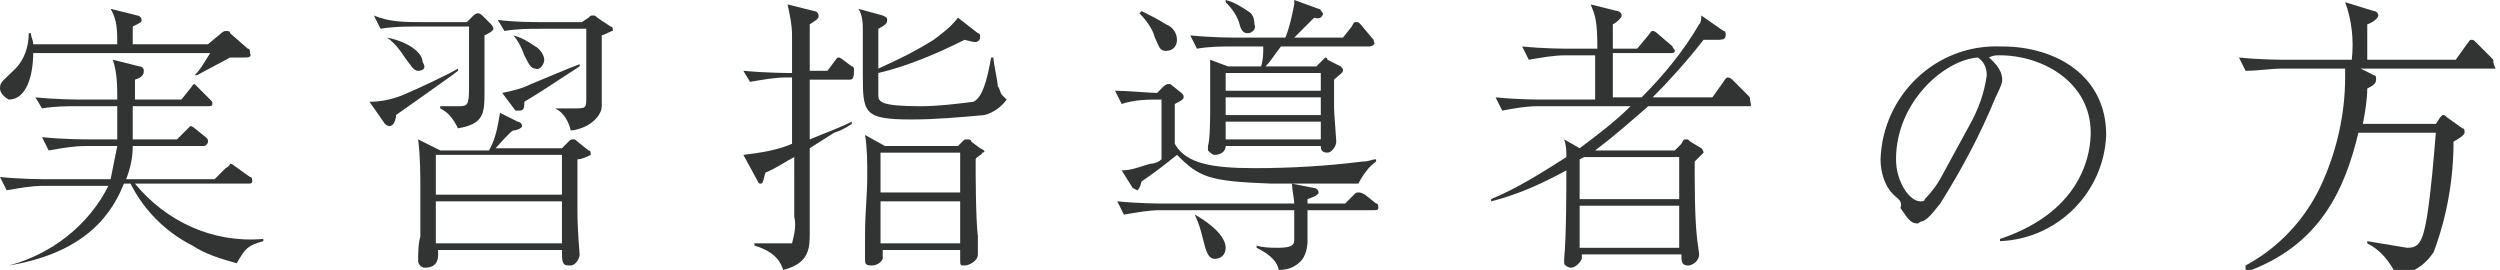 <?xml version="1.0" encoding="utf-8"?>
<!-- Generator: Adobe Illustrator 25.0.0, SVG Export Plug-In . SVG Version: 6.00 Build 0)  -->
<svg version="1.1" id="レイヤー_1" xmlns="http://www.w3.org/2000/svg" xmlns:xlink="http://www.w3.org/1999/xlink" x="0px"
	 y="0px" viewBox="0 0 113 12.2" style="enable-background:new 0 0 113 12.2;" xml:space="preserve">
<style type="text/css">
	.st0{fill:#323333;}
</style>
<g id="レイヤー_2_1_">
	<g id="text">
		<path class="st0" d="M10.7,11.9c-0.7-0.2-1.4-0.4-2-0.8c-1.2-0.6-2.2-1.6-2.8-2.8H5.6c-0.7,1.8-2.2,3.2-5.2,3.7V12
			c1.9-0.5,3.6-1.8,4.5-3.6H2c-0.6,0-1.1,0.1-1.7,0.2L0,8c1,0.1,1.9,0.1,2.2,0.1h2.8c0.1-0.5,0.2-1,0.3-1.5H3.9
			c-0.6,0-1.1,0.1-1.7,0.2L1.9,6.2c1,0.1,1.9,0.1,2.2,0.1h1.2c0-0.3,0-0.7,0-1.5H3.6c-0.6,0-1.1,0-1.7,0.1L1.6,4.4
			c1,0.1,1.9,0.1,2.2,0.1h1.5c0-0.6,0-1.2-0.2-1.8L6.3,3c0,0,0.2,0,0.2,0.2S6.4,3.5,6.1,3.6c0,0.2,0,0.2,0,0.9h2.1L8.6,4
			c0.1-0.1,0.1-0.2,0.2-0.2C8.9,3.9,8.9,3.9,9,4l0.5,0.5c0.1,0.1,0.1,0.1,0.1,0.2S9.5,4.8,9.4,4.8H6l0,1.5h2l0.4-0.4
			c0.1-0.1,0.2-0.2,0.2-0.2c0.1,0,0.2,0.1,0.2,0.1l0.5,0.4c0.1,0.1,0.1,0.1,0.1,0.2S9.3,6.6,9.2,6.6H6c0,0.5-0.1,1-0.3,1.5h4
			l0.5-0.5c0.2-0.1,0.2-0.2,0.2-0.2s0.1,0,0.2,0.1L11.3,8c0.1,0,0.1,0.1,0.1,0.2c0,0.1-0.1,0.1-0.2,0.1H6.1c1.4,1.7,3.5,2.7,5.8,2.5
			v0.1C11.2,11.1,11.1,11.2,10.7,11.9z M11,2.6h-0.6c-0.2,0.1-1.3,0.7-1.5,0.8L8.8,3.4c0.3-0.3,0.5-0.7,0.7-1h-8
			c0,1-0.3,2.1-1.1,2.1C0.2,4.4,0,4.2,0,4c0,0,0,0,0,0c0-0.3,0.1-0.3,0.7-0.9c0.4-0.4,0.6-1,0.6-1.6h0.1c0,0.2,0.1,0.3,0.1,0.5h3.8
			c0-0.6,0-1.1-0.3-1.6l1.2,0.3c0.1,0,0.2,0.1,0.2,0.2S6.4,1,6,1.2V2h3.4L10,1.5c0.1-0.1,0.2-0.1,0.2-0.1c0.1,0,0.2,0,0.2,0.1
			l0.8,0.7c0.1,0,0.1,0.1,0.1,0.2C11.4,2.6,11.2,2.6,11,2.6z"/>
		<path class="st0" d="M17.9,5.2c0,0.2-0.1,0.5-0.3,0.5c0,0-0.1,0-0.2-0.1l-0.7-1c0.5,0,1-0.1,1.5-0.3c0.5-0.2,2.2-1,2.5-1.2v0.1
			C20.6,3.3,17.9,5.2,17.9,5.2z M21.9,1.6c0,0.7,0,1.8,0,2.5c0,1,0,1.5-1.2,1.7c-0.2-0.4-0.4-0.7-0.8-0.9V4.8c0.2,0,0.7,0,0.8,0
			c0.4,0,0.5,0,0.5-0.8s0-2,0-2.8h-2.3c-0.6,0-1.1,0-1.7,0.1l-0.3-0.6C17.6,1,18.3,1,19.1,1h2l0.3-0.3c0.1-0.1,0.2-0.1,0.2-0.1
			c0.1,0,0.2,0.1,0.2,0.1l0.4,0.4c0,0,0.1,0.1,0.1,0.2S22.1,1.5,21.9,1.6L21.9,1.6z M18.9,3.2c-0.2,0-0.3-0.2-0.6-0.6
			c-0.2-0.3-0.4-0.6-0.8-0.9V1.7c1,0.2,1.6,0.7,1.6,1.1C19.3,3.1,19.1,3.2,18.9,3.2C18.9,3.2,18.9,3.2,18.9,3.2z M26.1,7.2
			c0,0.5,0,1,0,2.3c0,0.9,0.1,2,0.1,2c0,0.2-0.2,0.5-0.4,0.5c0,0,0,0-0.1,0c-0.3,0-0.3-0.2-0.3-0.7h-5.6c0,0.2,0.1,0.8-0.6,0.8
			c-0.2,0-0.3-0.2-0.3-0.3c0-0.3,0-0.8,0.1-1.1c0-1,0-1.6,0-2c0-0.8,0-1.6-0.1-2.4l1,0.5h2.2c0.3-0.5,0.4-1.1,0.5-1.7l0.8,0.4
			c0.1,0,0.2,0.1,0.2,0.2s-0.3,0.2-0.4,0.2s-0.7,0.7-0.8,0.8h3l0.3-0.3c0.1-0.1,0.1-0.1,0.2-0.1s0.1,0,0.2,0.1l0.5,0.4
			c0.1,0,0.1,0.1,0.1,0.2C26.5,7.1,26.3,7.2,26.1,7.2L26.1,7.2z M25.4,7h-5.7v1.8h5.7V7z M25.4,9.1h-5.7V11h5.7V9.1z M27.2,1.6v3.2
			c0,0.4-0.5,1-1.4,1.1c-0.1-0.4-0.3-0.8-0.7-1v0h0.8c0.6,0,0.6,0,0.6-0.5c0-0.7,0-1.9,0-2.9V1.3h-2c-0.6,0-1.1,0-1.7,0.1l-0.3-0.5
			C23.3,1,24,1,24.7,1h1.6l0.3-0.2c0.1-0.1,0.1-0.1,0.2-0.1s0.1,0,0.2,0.1l0.6,0.4c0.1,0,0.1,0.1,0.1,0.2
			C27.6,1.4,27.5,1.5,27.2,1.6L27.2,1.6z M23.7,4.6c0,0.2,0,0.4-0.2,0.4s-0.1,0-0.2,0l-0.6-0.8C23.2,4.1,23.6,4,24,3.8
			c0.5-0.2,1.9-0.8,2.2-0.9V3C24.8,3.9,24.7,4,23.7,4.6L23.7,4.6z M24.2,3.1c-0.2,0-0.3-0.2-0.5-0.6c-0.1-0.3-0.3-0.7-0.5-0.9l0,0
			c0.4,0.1,0.7,0.3,1,0.5c0.2,0.1,0.4,0.4,0.4,0.6C24.6,2.9,24.4,3.2,24.2,3.1L24.2,3.1z"/>
		<path class="st0" d="M38.4,3.6h-1.8c0,0.6,0,2.3,0,2.7c1-0.4,1.5-0.6,1.9-0.8v0.1C38.2,5.8,38,5.9,37.7,6l-1.1,0.7
			c0,0.3,0,3.7,0,3.8c0,0.7,0,1.4-1.2,1.7c-0.1-0.3-0.3-0.8-1.3-1.1V11c0.4,0,0.7,0,1,0c0.5,0,0.6,0,0.7,0c0.1-0.4,0.2-0.8,0.1-1.2
			c0,0,0-1.3,0-1.5V7.1c-0.4,0.2-0.8,0.5-1.3,0.7c-0.1,0.3-0.1,0.5-0.2,0.5s-0.1,0-0.2-0.2L33.6,7c0.8-0.1,1.5-0.2,2.2-0.5
			c0-0.3,0-2.5,0-3h-0.2c-0.6,0-1.1,0.1-1.7,0.2l-0.3-0.5c1.1,0.1,2,0.1,2.2,0.1c0-0.3,0-1.5,0-1.7c0-0.5-0.1-0.9-0.2-1.4l1.2,0.3
			c0.1,0,0.2,0.1,0.2,0.2s0,0.1-0.1,0.2l-0.3,0.2c0,0.8,0,1.9,0,2.1h0.8l0.3-0.4c0.1-0.1,0.1-0.2,0.2-0.2c0.1,0,0.2,0.1,0.2,0.1
			l0.4,0.3c0.1,0,0.1,0.1,0.1,0.2C38.6,3.6,38.5,3.6,38.4,3.6z M44.5,5.2c-1.1,0.1-2.2,0.2-3.3,0.2c-2.2,0-2.2-0.3-2.2-2.1V1.4
			c0-0.3,0-0.7-0.2-1l1.1,0.3c0.2,0.1,0.2,0.1,0.2,0.2s0,0.2-0.4,0.4c0,0.1,0,1.4,0,1.8c0.9-0.4,1.7-0.8,2.5-1.3
			c0.4-0.3,0.8-0.6,1.1-1l0.9,0.7c0.1,0,0.1,0.1,0.1,0.2c0,0.1-0.1,0.2-0.2,0.2c-0.1,0-0.1,0-0.5-0.1c-1.2,0.6-2.6,1.2-3.9,1.5
			c0,0.3,0,0.7,0,1c0,0.3,0.1,0.5,1.9,0.5c0.8,0,1.6-0.1,2.4-0.2c0.4-0.2,0.6-0.9,0.8-2h0.1c0,0.2,0.2,1.1,0.2,1.3
			c0.1,0.1,0.1,0.3,0.2,0.4c0.1,0.1,0.2,0.2,0.2,0.2C45.3,4.8,44.9,5.1,44.5,5.2z M44.4,6.9c0,0.1-0.3,0.2-0.3,0.3
			c0,0.8,0,2.6,0.1,3.5c0,0.1,0,0.7,0,0.8c0,0.3-0.4,0.5-0.6,0.5s-0.2,0-0.2-0.3c0,0,0-0.3,0-0.4h-3.5c0,0.3,0,0.3,0,0.4
			c-0.1,0.2-0.3,0.3-0.5,0.3c-0.3,0-0.3-0.1-0.3-0.3s0-0.9,0-1.1c0-1,0.1-1.8,0.1-2.6c0-0.7,0-1.3-0.1-1.9l0.9,0.5h3.3l0.2-0.2
			c0.1-0.1,0.1-0.1,0.2-0.1c0.1,0,0.2,0,0.2,0.1l0.4,0.3c0.2,0.1,0.2,0.1,0.2,0.2C44.5,6.8,44.5,6.9,44.4,6.9z M43.4,6.9h-3.6v1.8
			h3.6V6.9z M43.4,9.1h-3.6V11h3.6V9.1z"/>
		<path class="st0" d="M62.1,9.5h-3c0,0.2,0,1.2,0,1.4c0,0.3-0.1,0.7-0.3,0.9c-0.3,0.3-0.6,0.4-1,0.4c-0.1-0.5-0.6-0.8-1-1v-0.1
			c0.3,0.1,0.7,0.1,1,0.1c0.7,0,0.7-0.2,0.7-0.4c0-0.6,0-1.2,0-1.3h-6c-0.6,0-1.1,0.1-1.7,0.2l-0.3-0.6c1,0.1,1.9,0.1,2.2,0.1h5.8
			c0-0.2-0.1-0.6-0.1-0.9l1,0.2c0.1,0,0.2,0.1,0.2,0.2S59.4,8.9,59.1,9v0.2h1.7l0.4-0.4c0.1-0.1,0.1-0.1,0.2-0.1s0.1,0,0.3,0.1
			l0.5,0.4c0.1,0,0.1,0.1,0.1,0.2C62.3,9.5,62.2,9.5,62.1,9.5z M61.4,8.3c-0.1,0-3.3,0-3.9,0c-2.9-0.1-3.3-0.3-4.3-1.3
			c-0.5,0.4-1,0.8-1.6,1.2c-0.1,0.4-0.2,0.4-0.2,0.4s-0.2-0.1-0.2-0.1l-0.5-0.8c0.5,0,0.9-0.2,1.3-0.3c0.2,0,0.4-0.1,0.5-0.2V4.5
			c-0.6,0-1.2,0-1.8,0.2l-0.3-0.6c0.5,0,1.6,0.1,1.9,0.1l0.3-0.3c0,0,0.1-0.1,0.2-0.1s0.1,0,0.1,0l0.5,0.4c0.1,0.1,0.1,0.1,0.1,0.2
			s-0.2,0.2-0.4,0.3c0,0.6,0,1.2,0,1.8c0.5,0.9,1.7,1.1,3.6,1.1c1.7,0,3.3-0.1,4.9-0.3c0.3,0,0.4-0.1,0.6-0.1v0.1
			C61.9,7.5,61.6,7.9,61.4,8.3z M52.7,2.3c-0.3,0-0.3-0.2-0.5-0.6c-0.1-0.4-0.4-0.8-0.7-1.1l0.1-0.1c0.4,0.2,0.8,0.4,1.1,0.6
			c0.3,0.1,0.5,0.4,0.5,0.7C53.2,2.1,53,2.3,52.7,2.3C52.7,2.3,52.7,2.3,52.7,2.3z M61.9,2.1h-4c-0.4,0.5-0.4,0.6-0.7,0.9h2.3
			l0.3-0.3c0.1-0.1,0.1-0.1,0.1-0.1c0,0,0.1,0,0.1,0.1L60.6,3c0.1,0.1,0.1,0.1,0.1,0.2s-0.2,0.2-0.4,0.4v1.3c0,0.2,0.1,1.4,0.1,1.5
			c0,0.2-0.2,0.5-0.4,0.5c0,0,0,0,0,0c-0.3,0-0.3-0.2-0.3-0.3h-4.3c0,0.3-0.3,0.4-0.5,0.4c-0.1,0-0.2-0.1-0.3-0.2c0,0,0,0,0,0
			c0-0.1,0-0.2,0-0.2c0.1-0.3,0.1-1.4,0.1-1.7c0-0.6,0-1.2,0-1.8c0-0.1,0-0.3,0-0.4L55.5,3H57c0.1-0.3,0.1-0.6,0.1-0.9h-1.3
			c-0.6,0-1.1,0-1.7,0.1l-0.3-0.6c1,0.1,1.9,0.1,2.2,0.1h2.1c0.2-0.5,0.3-1,0.4-1.5c0-0.1,0-0.1,0-0.2l1.1,0.4
			c0.1,0,0.1,0.1,0.2,0.2c0,0.1-0.1,0.3-0.4,0.2c-0.3,0.3-0.6,0.6-0.9,0.9h2.2l0.4-0.5c0.1-0.2,0.1-0.2,0.2-0.2s0.1,0,0.2,0.1
			L62,1.7c0.1,0.1,0.1,0.1,0.1,0.2C62.2,2,62,2.1,61.9,2.1z M54.9,11.7c-0.3,0-0.4-0.4-0.5-0.8c-0.1-0.4-0.2-0.8-0.4-1.2H54
			c0.2,0.1,1.4,0.8,1.4,1.5C55.4,11.5,55.2,11.7,54.9,11.7L54.9,11.7z M56.4,1.5c-0.2,0-0.3-0.1-0.4-0.5c-0.1-0.3-0.3-0.6-0.6-0.9
			L55.4,0c0.4,0.1,0.7,0.3,1,0.5c0.2,0.1,0.3,0.3,0.3,0.6C56.8,1.3,56.6,1.5,56.4,1.5C56.4,1.5,56.4,1.5,56.4,1.5z M59.7,3.3h-4.3
			v0.8h4.3V3.3z M59.7,4.4h-4.3v0.8h4.3V4.4z M59.7,5.5h-4.3v0.8h4.3V5.5z"/>
		<path class="st0" d="M79.1,4.8h-4.6c-0.8,0.7-1.6,1.4-2.4,2h3.6l0.3-0.3c0.1-0.2,0.1-0.2,0.2-0.2s0.1,0,0.2,0.1l0.5,0.3
			C77,6.8,77,6.9,77,6.9s-0.3,0.3-0.4,0.4c0,1,0,2.5,0.1,3.4c0,0.1,0.1,0.7,0.1,0.8c0,0.3-0.3,0.5-0.5,0.5c-0.3,0-0.3-0.2-0.3-0.5
			h-4.5c0,0.1,0,0.2,0,0.2c-0.1,0.2-0.3,0.4-0.5,0.4c-0.1,0-0.3-0.1-0.3-0.2c0,0,0-0.1,0-0.1c0,0,0-0.1,0-0.1c0.1-1,0.1-3.2,0.1-4
			c-1.1,0.6-2.2,1.1-3.4,1.4V9c1.2-0.5,2.3-1.2,3.4-1.9c0-0.3,0-0.5-0.1-0.8l0.7,0.4c0.8-0.6,1.6-1.2,2.3-1.9h-4.2
			c-0.5,0-1.1,0.1-1.6,0.2l-0.3-0.6c1,0.1,1.9,0.1,2.2,0.1h2.3c0-0.3,0-1.8,0-2h-1.3c-0.6,0-1.1,0.1-1.7,0.2l-0.3-0.6
			c1,0.1,1.9,0.1,2.2,0.1h1.2c0-1.3-0.1-1.5-0.3-2l1.2,0.3c0.1,0,0.2,0.1,0.2,0.2c0,0.1-0.2,0.3-0.4,0.4c0,0.2,0,0.9,0,1.1h1.1
			l0.5-0.6c0.1-0.1,0.1-0.2,0.2-0.2s0.2,0.1,0.2,0.1l0.7,0.6c0,0.1,0.1,0.1,0.1,0.2s-0.1,0.1-0.2,0.1h-2.6c0,0.9,0,1.4,0,2h1.3
			c1-1,1.9-2.1,2.6-3.3c0.1-0.1,0.1-0.3,0.1-0.4l1,0.7c0.1,0,0.1,0.1,0.1,0.2c0,0.2-0.2,0.2-0.4,0.2H77c-0.7,0.9-1.5,1.8-2.3,2.6
			h2.7l0.5-0.7c0,0,0.1-0.2,0.2-0.2s0.2,0.1,0.2,0.1l0.7,0.7c0.1,0.1,0.1,0.1,0.1,0.2S79.2,4.8,79.1,4.8z M75.9,7.1h-4.3l-0.2,0.1V9
			h4.5L75.9,7.1z M75.9,9.3h-4.5v1.9h4.5V9.3z"/>
		<path class="st0" d="M90.4,10.8c3.9-1.3,4.1-4.1,4.1-4.8c0-2.3-2.2-3.5-4.1-3.5c-0.2,0-0.3,0-0.5,0.1c0.6,0.5,0.6,0.9,0.6,1
			s0,0.2-0.3,0.8c-0.7,1.7-1.5,3.2-2.5,4.8c-0.1,0.1-0.5,0.7-0.8,0.8c-0.1,0-0.2,0.1-0.2,0.1c-0.3,0-0.4-0.1-0.8-0.7
			C86,9.1,85.8,9,85.7,8.9C85.2,8.5,85,7.8,85,7.2c0.1-2.9,2.5-5.2,5.4-5.1c0,0,0.1,0,0.1,0c2.4,0,4.7,1.3,4.7,4
			c-0.1,2.6-2.2,4.7-4.8,4.8L90.4,10.8z M89,5.7c0.4-0.7,0.7-1.5,0.8-2.3c0-0.3-0.1-0.6-0.4-0.8c-1.5,0.1-3.7,2-3.7,4.6
			c0,1,0.6,1.9,1.1,1.9c0.1,0,0.2,0,0.2-0.1c0.3-0.3,0.6-0.7,0.8-1.1L89,5.7z"/>
		<path class="st0" d="M112.8,3.1h-6.1l0.6,0.3c0.1,0,0.1,0.1,0.1,0.2c0,0.2-0.2,0.3-0.4,0.4c0,0.5-0.1,1.1-0.2,1.6h3.3l0.2-0.3
			c0.1-0.1,0.1-0.1,0.1-0.1c0.1,0,0.1,0,0.2,0.1l0.7,0.5c0.1,0,0.1,0.1,0.1,0.2c0,0.1-0.3,0.3-0.5,0.4c0,1.7-0.3,3.4-0.9,5
			c-0.4,0.6-1,1-1.7,1c-0.3-0.6-0.7-1.1-1.3-1.4v-0.1c0.6,0.1,1.2,0.2,1.8,0.3c0.5,0,0.7-0.2,0.9-1.4c0.2-1.3,0.3-2.6,0.4-3.8h-3.5
			c-0.6,2.5-1.7,5.1-5.1,6.3V12c1.5-0.8,2.7-2.1,3.4-3.6c0.7-1.5,1.1-3.2,1.1-4.9c0-0.1,0-0.3,0-0.4h-2.8c-0.6,0-1.1,0.1-1.7,0.1
			l-0.3-0.6c1,0.1,1.9,0.1,2.2,0.1h2.9c0.1-0.9,0-1.8-0.3-2.6l1.3,0.4c0.1,0,0.2,0.1,0.2,0.2s-0.2,0.3-0.5,0.4c0,0.2,0,1.4,0,1.6h4
			l0.5-0.7c0.1-0.1,0.1-0.2,0.2-0.2s0.1,0,0.2,0.1l0.7,0.7c0.1,0.1,0.1,0.1,0.1,0.2S112.8,3.1,112.8,3.1z"/>
	</g>
</g>
</svg>
